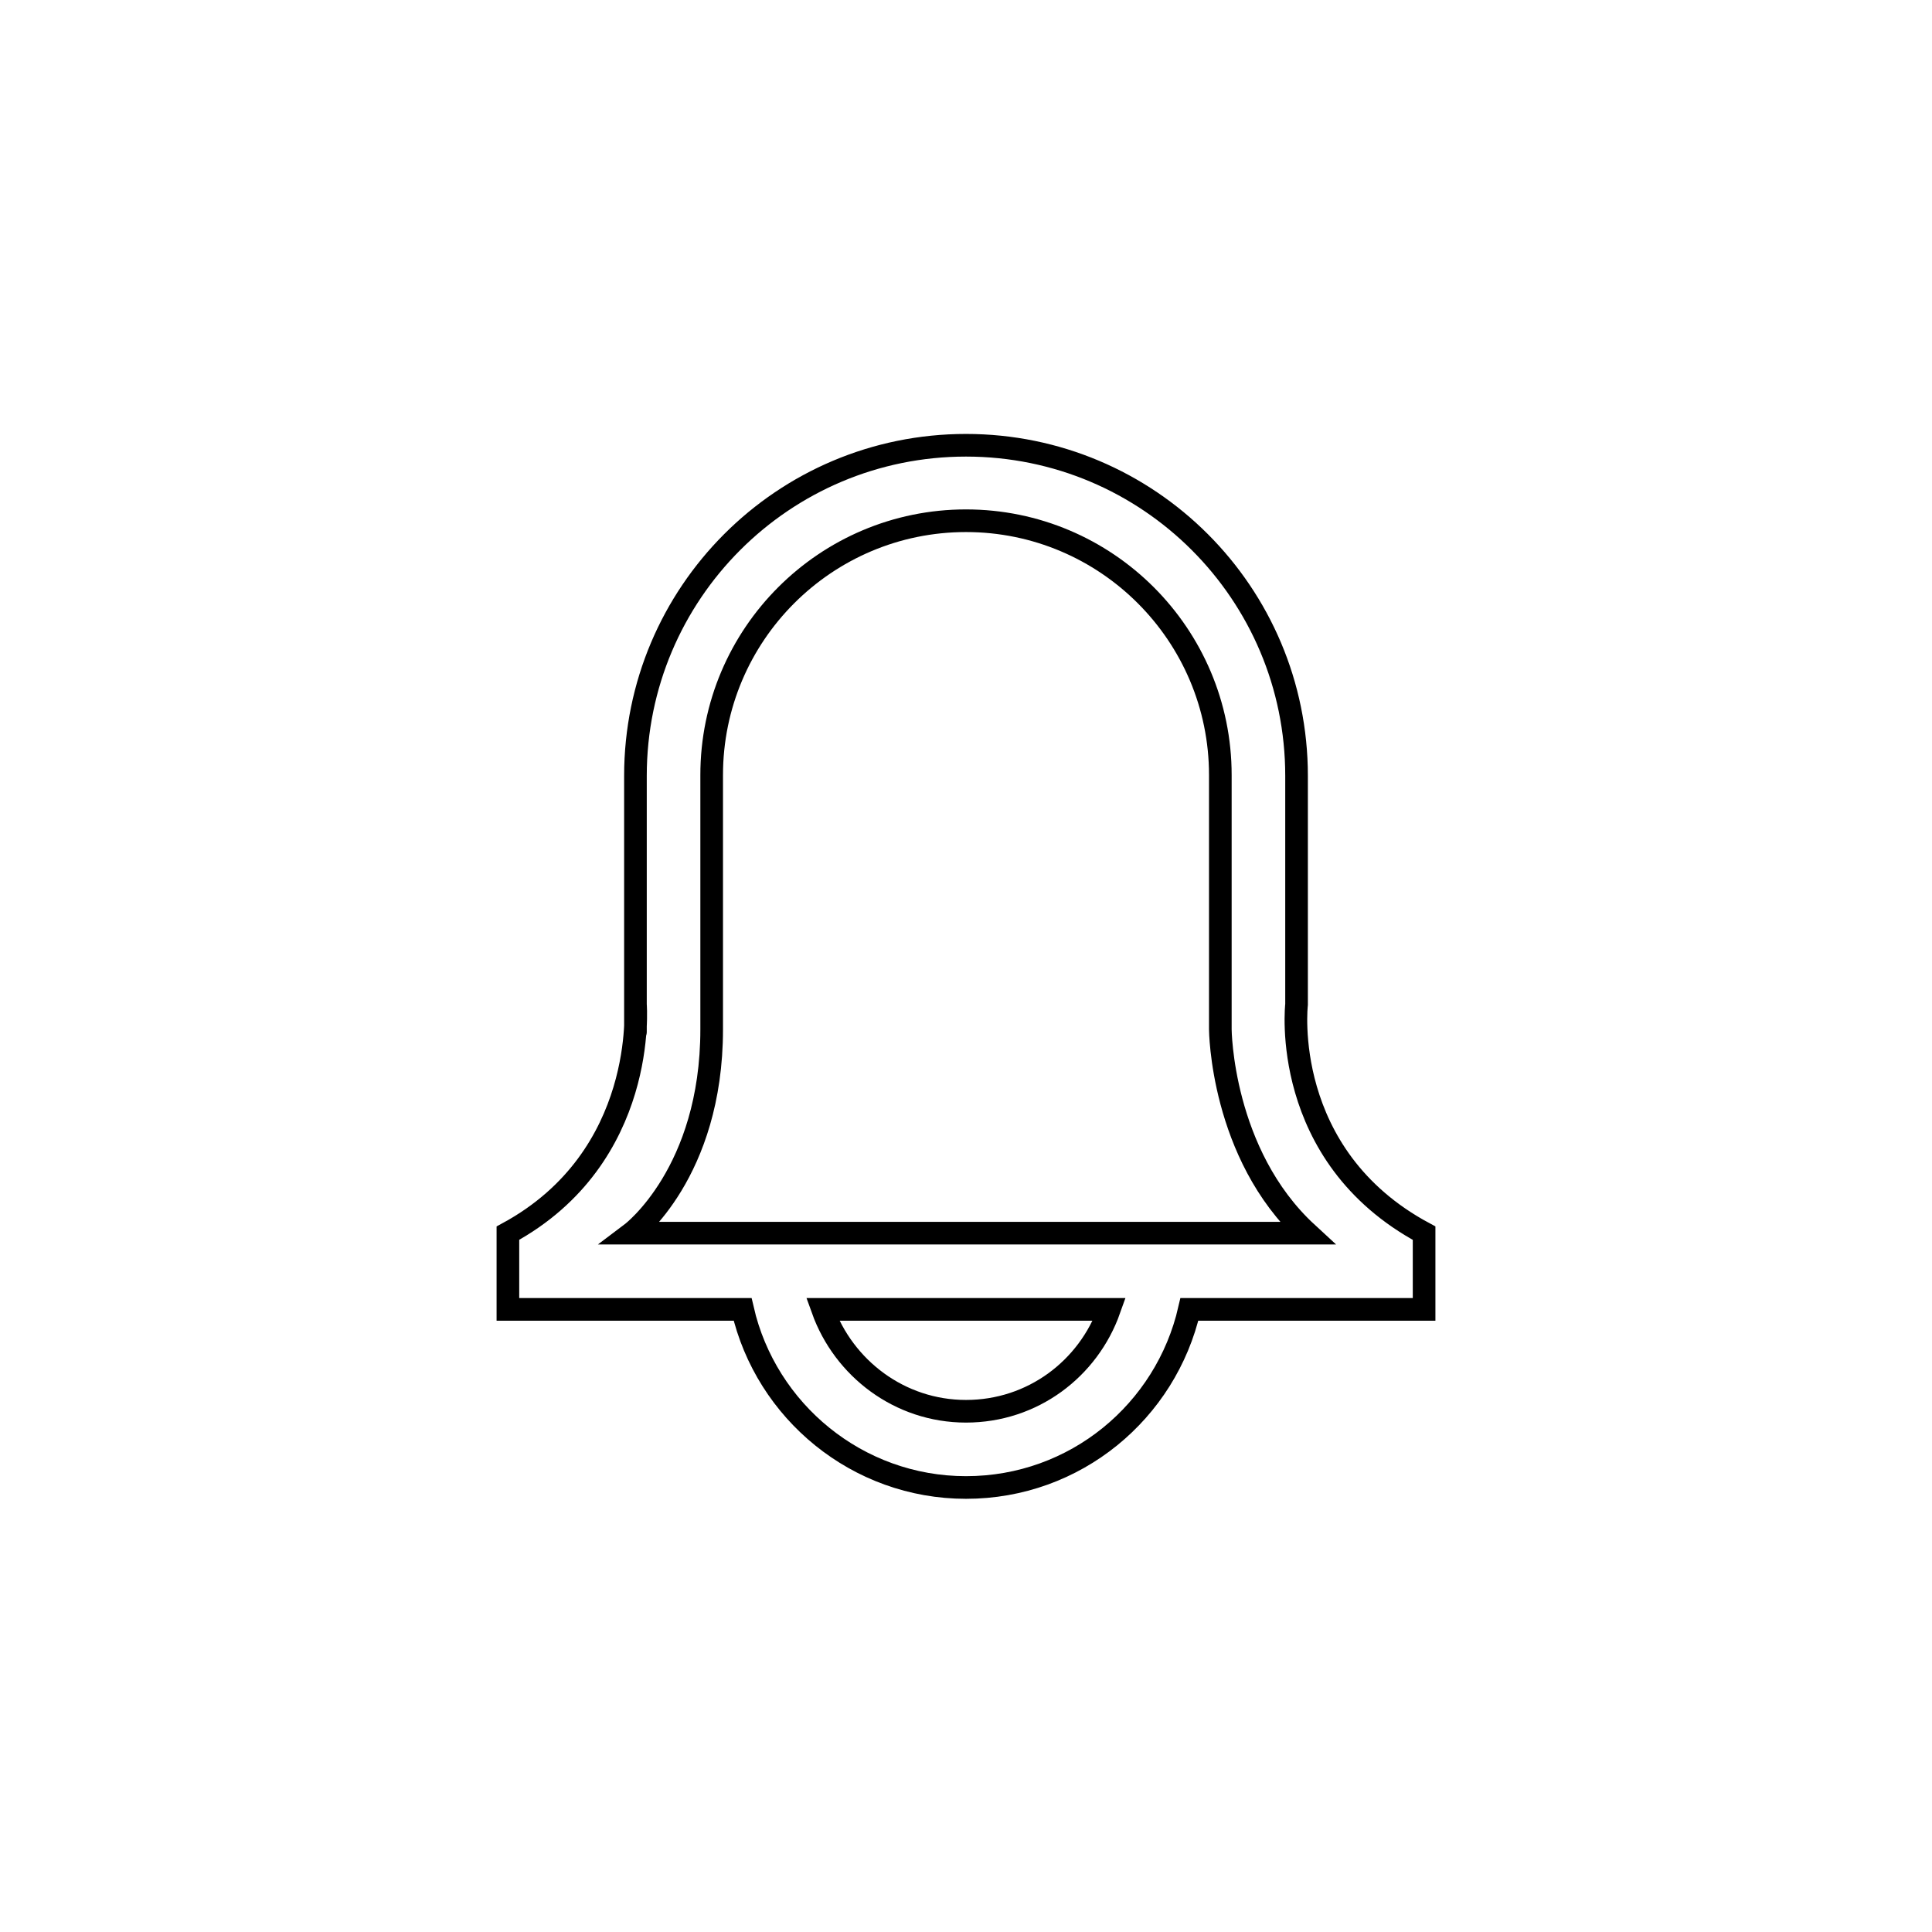 <?xml version="1.0" encoding="utf-8"?>
<!-- Svg Vector Icons : http://www.onlinewebfonts.com/icon -->
<!DOCTYPE svg PUBLIC "-//W3C//DTD SVG 1.1//EN" "http://www.w3.org/Graphics/SVG/1.1/DTD/svg11.dtd">
<svg version="1.1" xmlns="http://www.w3.org/2000/svg" xmlns:xlink="http://www.w3.org/1999/xlink" x="0px" y="0px" viewBox="0 0 256 256" enable-background="new 0 0 256 256" xml:space="preserve">
<g><g><path stroke-width="3" fill-opacity="0" stroke="#000000"  d="M246,134.7L246,134.7L246,134.7L246,134.7z M157.6,173.5c-3.1,13.5-15.1,23.6-29.6,23.6c-14.4,0-26.5-10.1-29.6-23.6H67.3v-10.1c18.6-10.1,16.9-30.3,16.9-30.3c0,16.9,0-30.3,0-30.3c0-24.2,19.6-43.8,43.8-43.8c24.2,0,43.8,19.6,43.8,43.8v30.3c0,0-2.3,20,16.9,30.3v10.1H157.6z M128,187c8.8,0,16.2-5.6,19-13.5h-38C111.8,181.3,119.2,187,128,187z M161.7,136.4v-33.7c0-18.6-15.1-33.7-33.7-33.7c-18.6,0-33.7,15.1-33.7,33.7v33.7c0,19-10.6,27-10.6,27h89.5C161.8,152.9,161.7,136.4,161.7,136.4z M10,134.7L10,134.7L10,134.7L10,134.7z"/></g></g>
</svg>